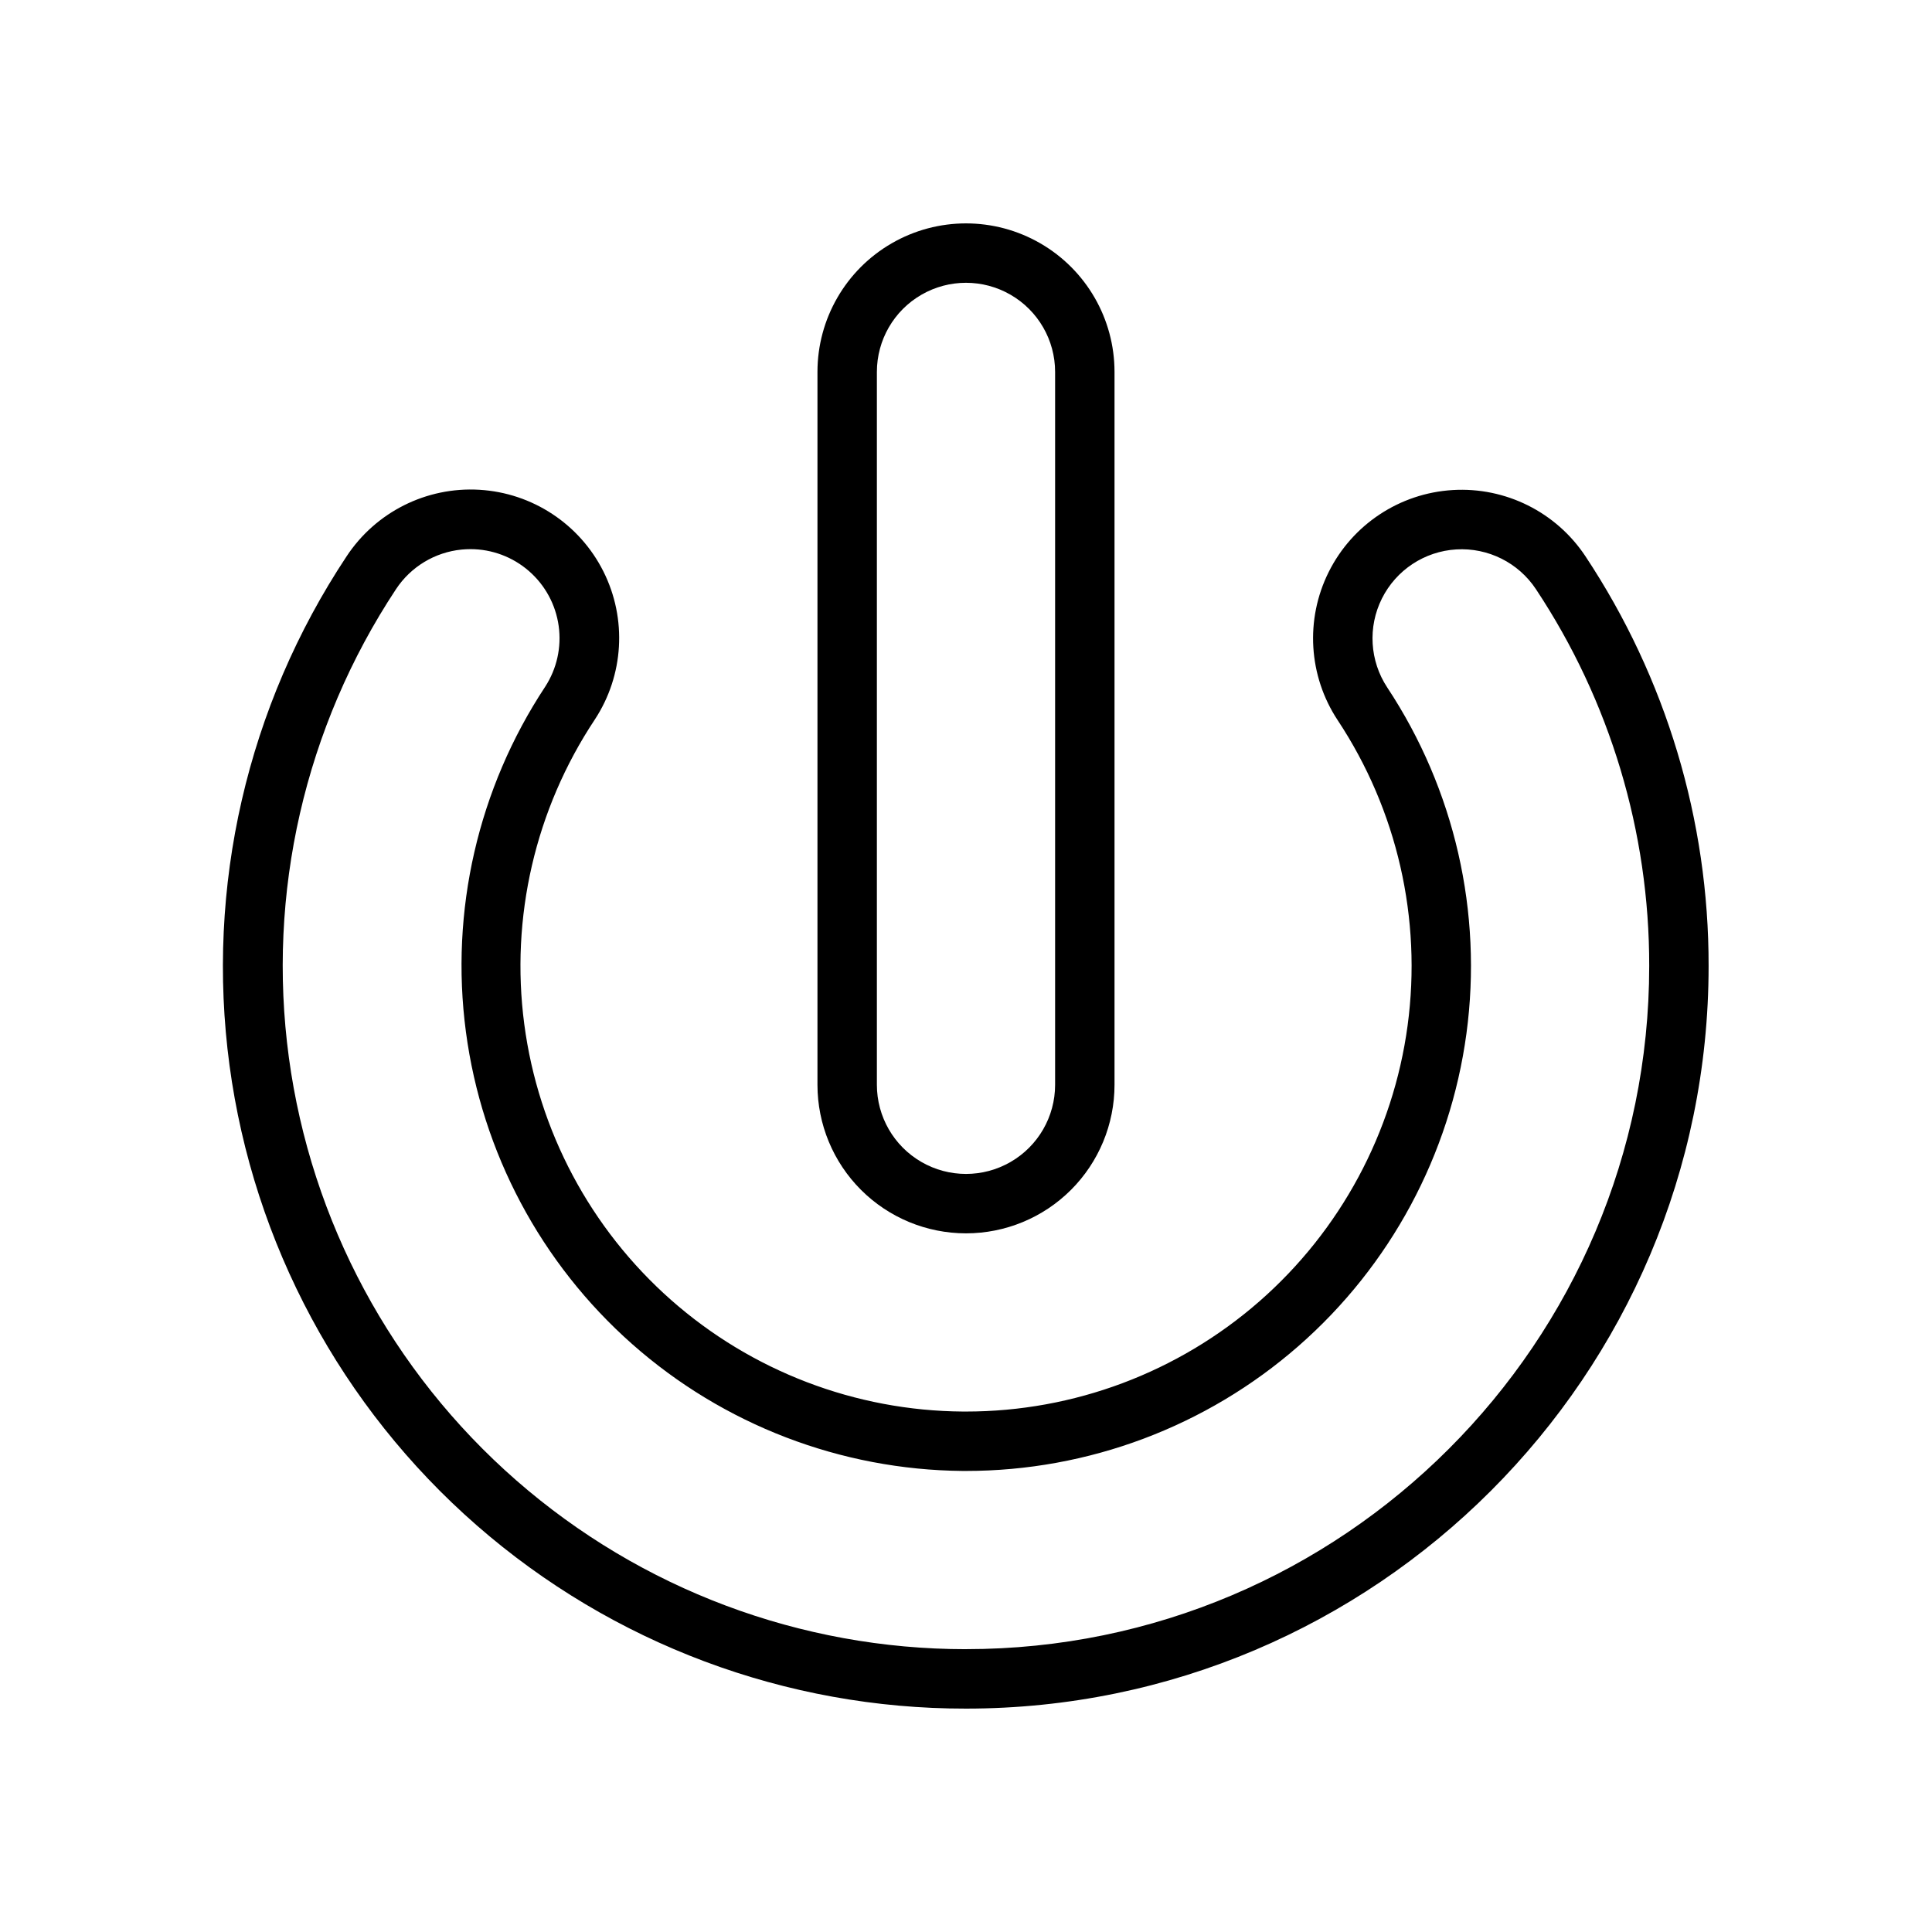 <?xml version="1.0" encoding="UTF-8"?>
<!-- The Best Svg Icon site in the world: iconSvg.co, Visit us! https://iconsvg.co -->
<svg fill="#000000" width="800px" height="800px" version="1.1" viewBox="144 144 512 512" xmlns="http://www.w3.org/2000/svg">
 <g>
  <path d="m400 470.85c10.438 0 20.449-4.148 27.832-11.527 7.379-7.383 11.527-17.395 11.527-27.832v-188.93c0-14.062-7.504-27.055-19.68-34.086-12.18-7.031-27.184-7.031-39.359 0-12.18 7.031-19.684 20.023-19.684 34.086v188.93c0 10.438 4.148 20.449 11.531 27.832 7.379 7.379 17.391 11.527 27.832 11.527zm-23.617-228.29c0-8.438 4.5-16.234 11.809-20.453 7.305-4.219 16.309-4.219 23.613 0 7.309 4.219 11.809 12.016 11.809 20.453v188.93c0 8.434-4.5 16.23-11.809 20.449-7.305 4.219-16.309 4.219-23.613 0-7.309-4.219-11.809-12.016-11.809-20.449z"/>
  <path d="m564.18 291.45c-7.758-11.73-21.184-18.434-35.223-17.582-14.035 0.852-26.555 9.129-32.836 21.715-6.281 12.582-5.371 27.559 2.387 39.293 15.762 23.84 22.344 52.59 18.52 80.918-3.824 28.324-17.793 54.301-39.312 73.109-21.523 18.809-49.133 29.176-77.715 29.172h-0.816c-28.508-0.199-55.977-10.703-77.344-29.57-21.367-18.871-35.184-44.832-38.906-73.098-3.719-28.262 2.91-56.914 18.664-80.672 7.734-11.746 8.617-26.723 2.312-39.293-6.305-12.57-18.84-20.824-32.879-21.648s-27.449 5.902-35.184 17.645c-26.348 39.723-37.371 87.66-31.023 134.9 6.352 47.238 29.641 90.566 65.543 121.92 35.898 31.355 81.965 48.605 129.63 48.539 108.52 0 196.8-88.285 196.8-196.8 0.059-38.605-11.289-76.371-32.621-108.55zm-164.18 289.6c-43.828 0.008-86.172-15.887-119.17-44.727s-54.418-68.676-60.281-112.11c-5.863-43.434 4.227-87.523 28.398-124.08 3.914-5.93 10.293-9.785 17.367-10.488 0.797-0.078 1.586-0.117 2.371-0.117 5.691 0.004 11.191 2.066 15.484 5.805 4.293 3.738 7.094 8.898 7.883 14.539 0.789 5.637-0.488 11.371-3.59 16.141-17.777 26.945-25.234 59.402-20.996 91.402 4.238 32.004 19.887 61.398 44.07 82.785 24.18 21.383 55.27 33.32 87.547 33.617h0.918c32.391 0 63.684-11.75 88.07-33.066 24.387-21.316 40.215-50.758 44.551-82.855 4.332-32.102-3.125-64.684-20.988-91.703-4.648-7.043-5.188-16.031-1.414-23.578s11.285-12.508 19.711-13.012c8.422-0.504 16.473 3.519 21.125 10.562 19.617 29.594 30.055 64.32 30 99.828 0 99.836-81.219 181.05-181.05 181.05z"/>
 </g>
</svg>